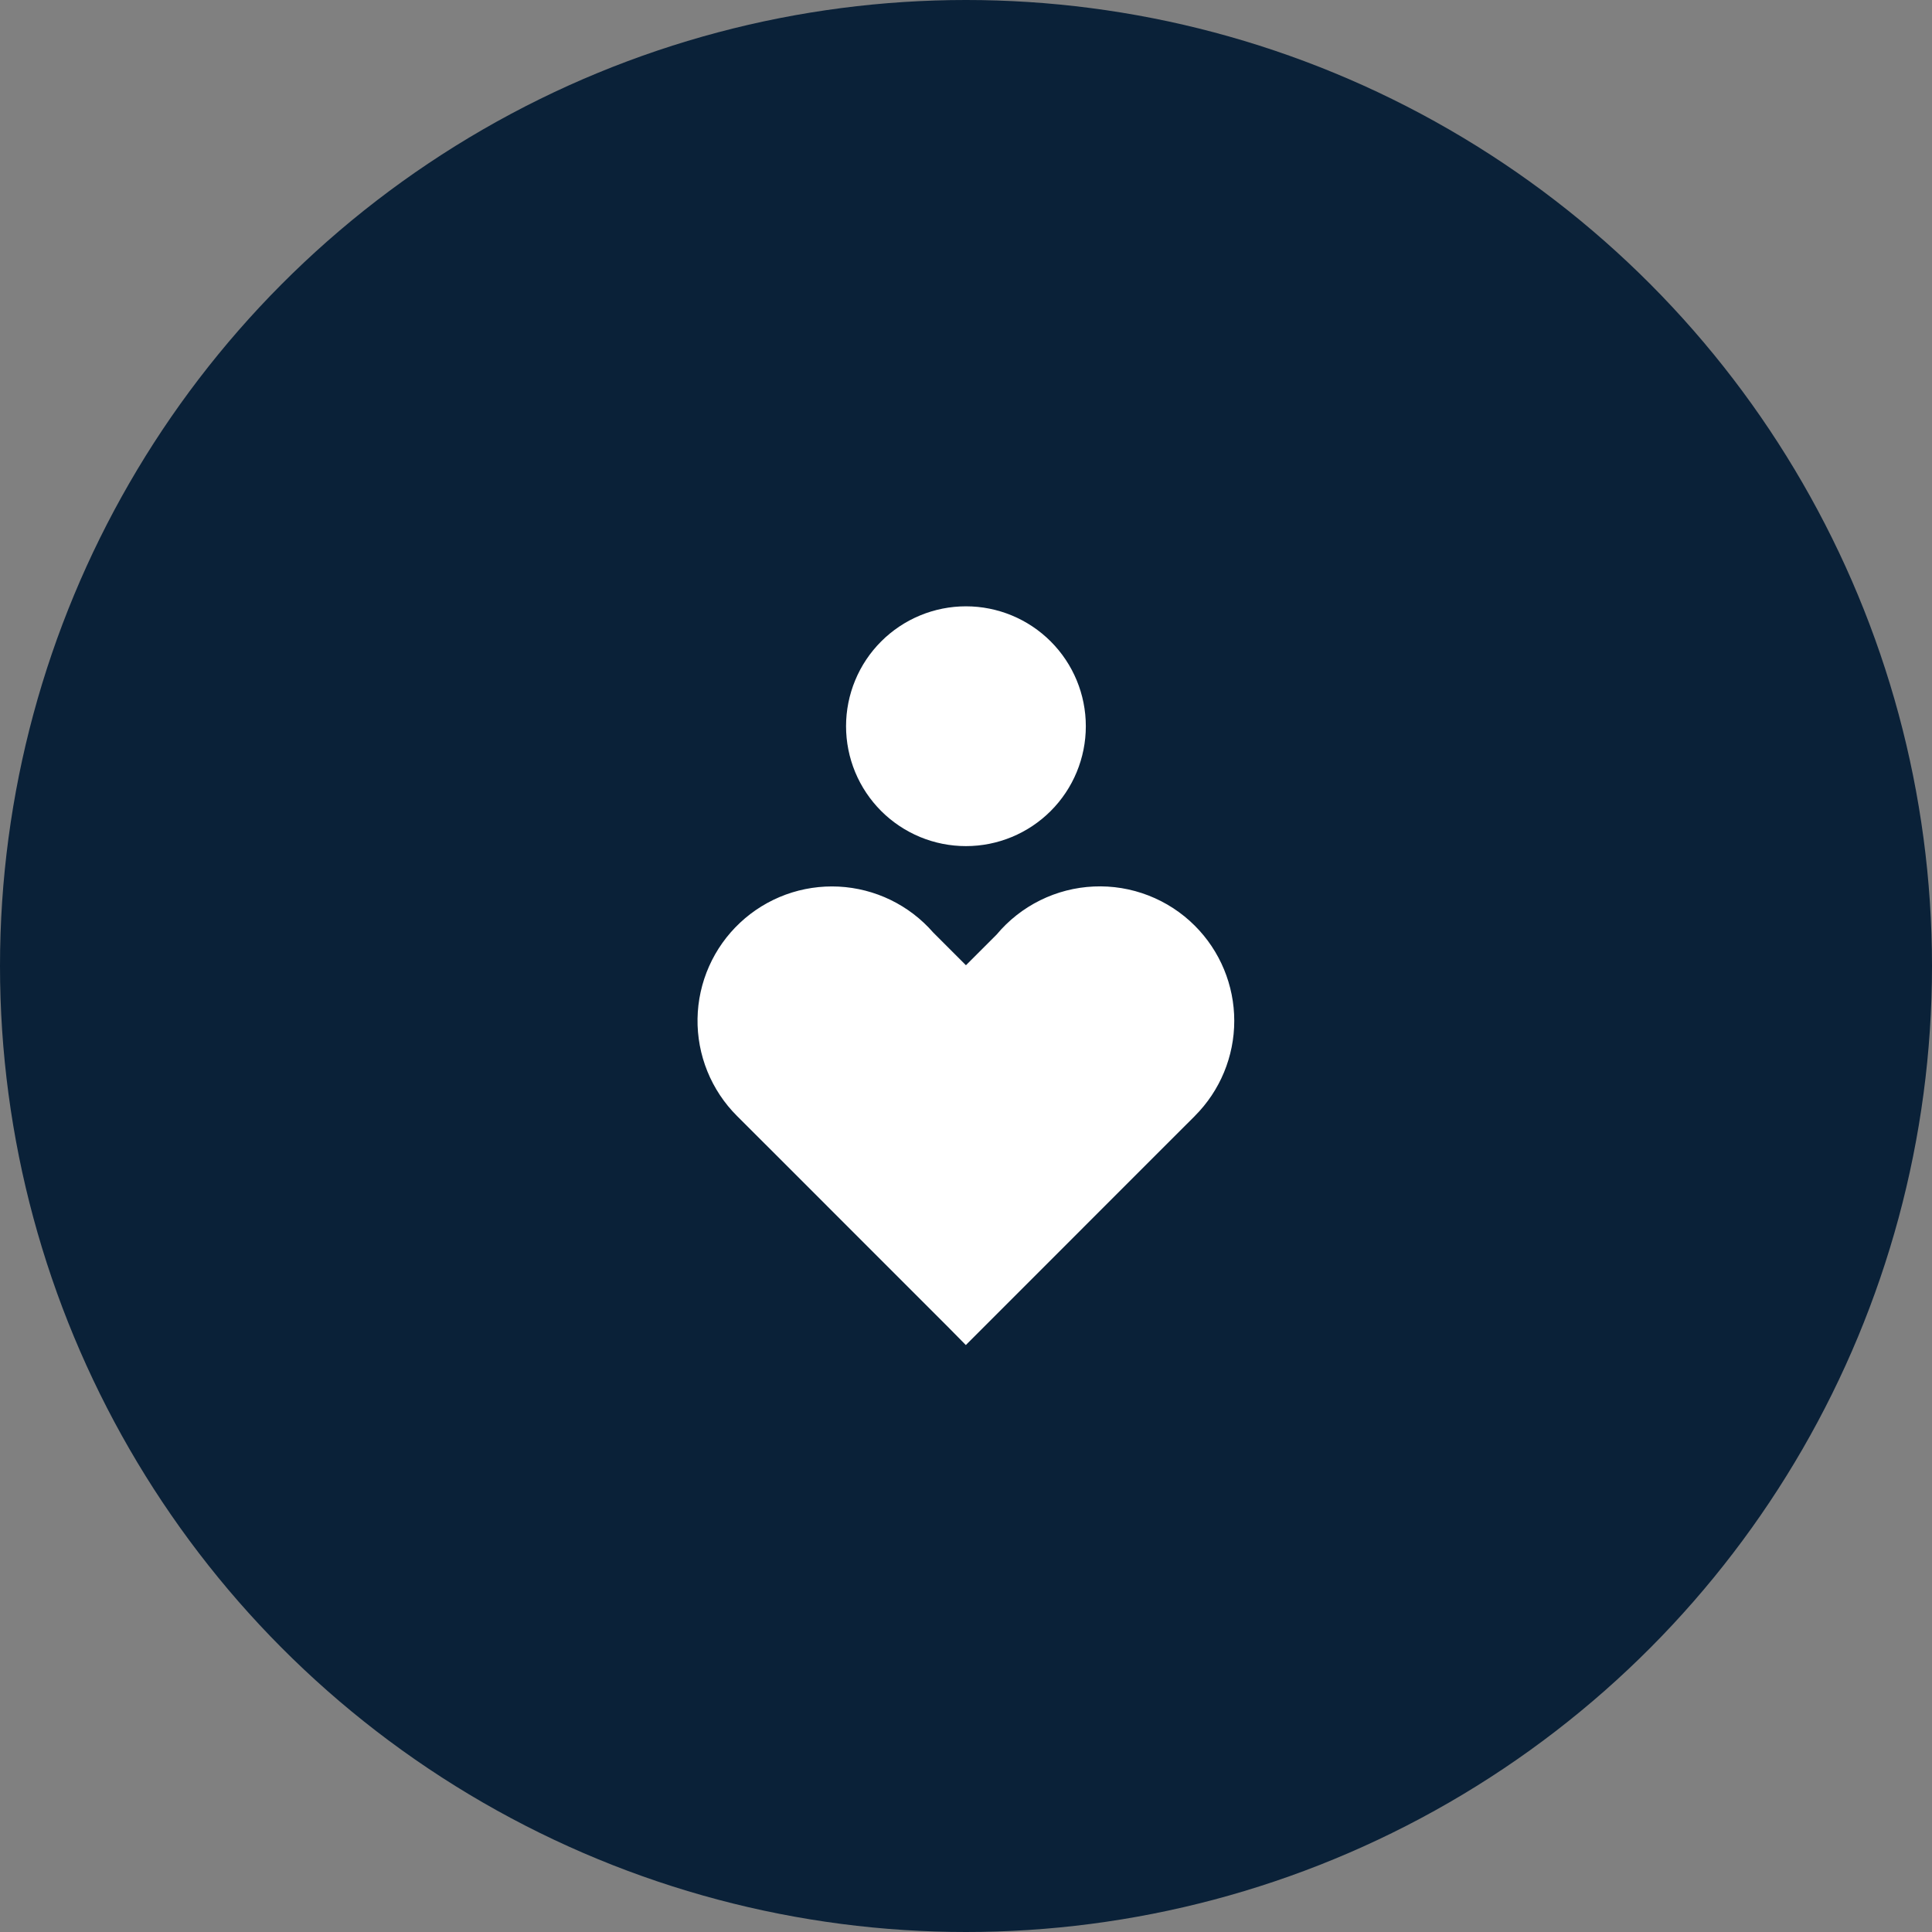 <svg xmlns="http://www.w3.org/2000/svg" width="94" height="94" viewBox="0 0 94 94" fill="none"><rect x="0" y="0" width="94" height="94" fill="#808080" stroke="none"/><circle cx="47" cy="47" r="47" fill="#0A2138"></circle><path fill-rule="evenodd" clip-rule="evenodd" d="M46.997 29.5C46.231 29.5 45.472 29.651 44.765 29.944C44.057 30.237 43.414 30.667 42.872 31.209C42.331 31.75 41.901 32.393 41.608 33.101C41.315 33.809 41.164 34.567 41.164 35.333C41.164 36.099 41.315 36.858 41.608 37.566C41.901 38.273 42.331 38.916 42.872 39.458C43.414 40 44.057 40.429 44.765 40.723C45.472 41.016 46.231 41.167 46.997 41.167C48.544 41.167 50.028 40.552 51.122 39.458C52.216 38.364 52.83 36.88 52.83 35.333C52.83 33.786 52.216 32.303 51.122 31.209C50.028 30.115 48.544 29.5 46.997 29.5ZM58.135 45.042C57.493 44.399 56.724 43.898 55.877 43.569C55.031 43.24 54.125 43.091 53.217 43.132C52.31 43.172 51.421 43.401 50.607 43.804C49.793 44.207 49.071 44.775 48.489 45.472L46.997 46.963L45.404 45.37C44.827 44.708 44.123 44.17 43.333 43.786C42.544 43.403 41.685 43.182 40.808 43.137C39.932 43.093 39.055 43.225 38.23 43.526C37.406 43.828 36.651 44.292 36.01 44.892C35.369 45.491 34.855 46.214 34.499 47.016C34.143 47.819 33.952 48.684 33.938 49.562C33.924 50.44 34.087 51.311 34.417 52.125C34.747 52.938 35.237 53.677 35.859 54.297L35.875 54.313L37.762 56.198L46.12 64.558L46.992 65.442L56.232 56.198L58.117 54.315L58.12 54.312L58.134 54.298L58.135 54.295C59.362 53.068 60.052 51.404 60.052 49.668C60.052 47.933 59.362 46.269 58.135 45.042Z" fill="white"></path></svg>